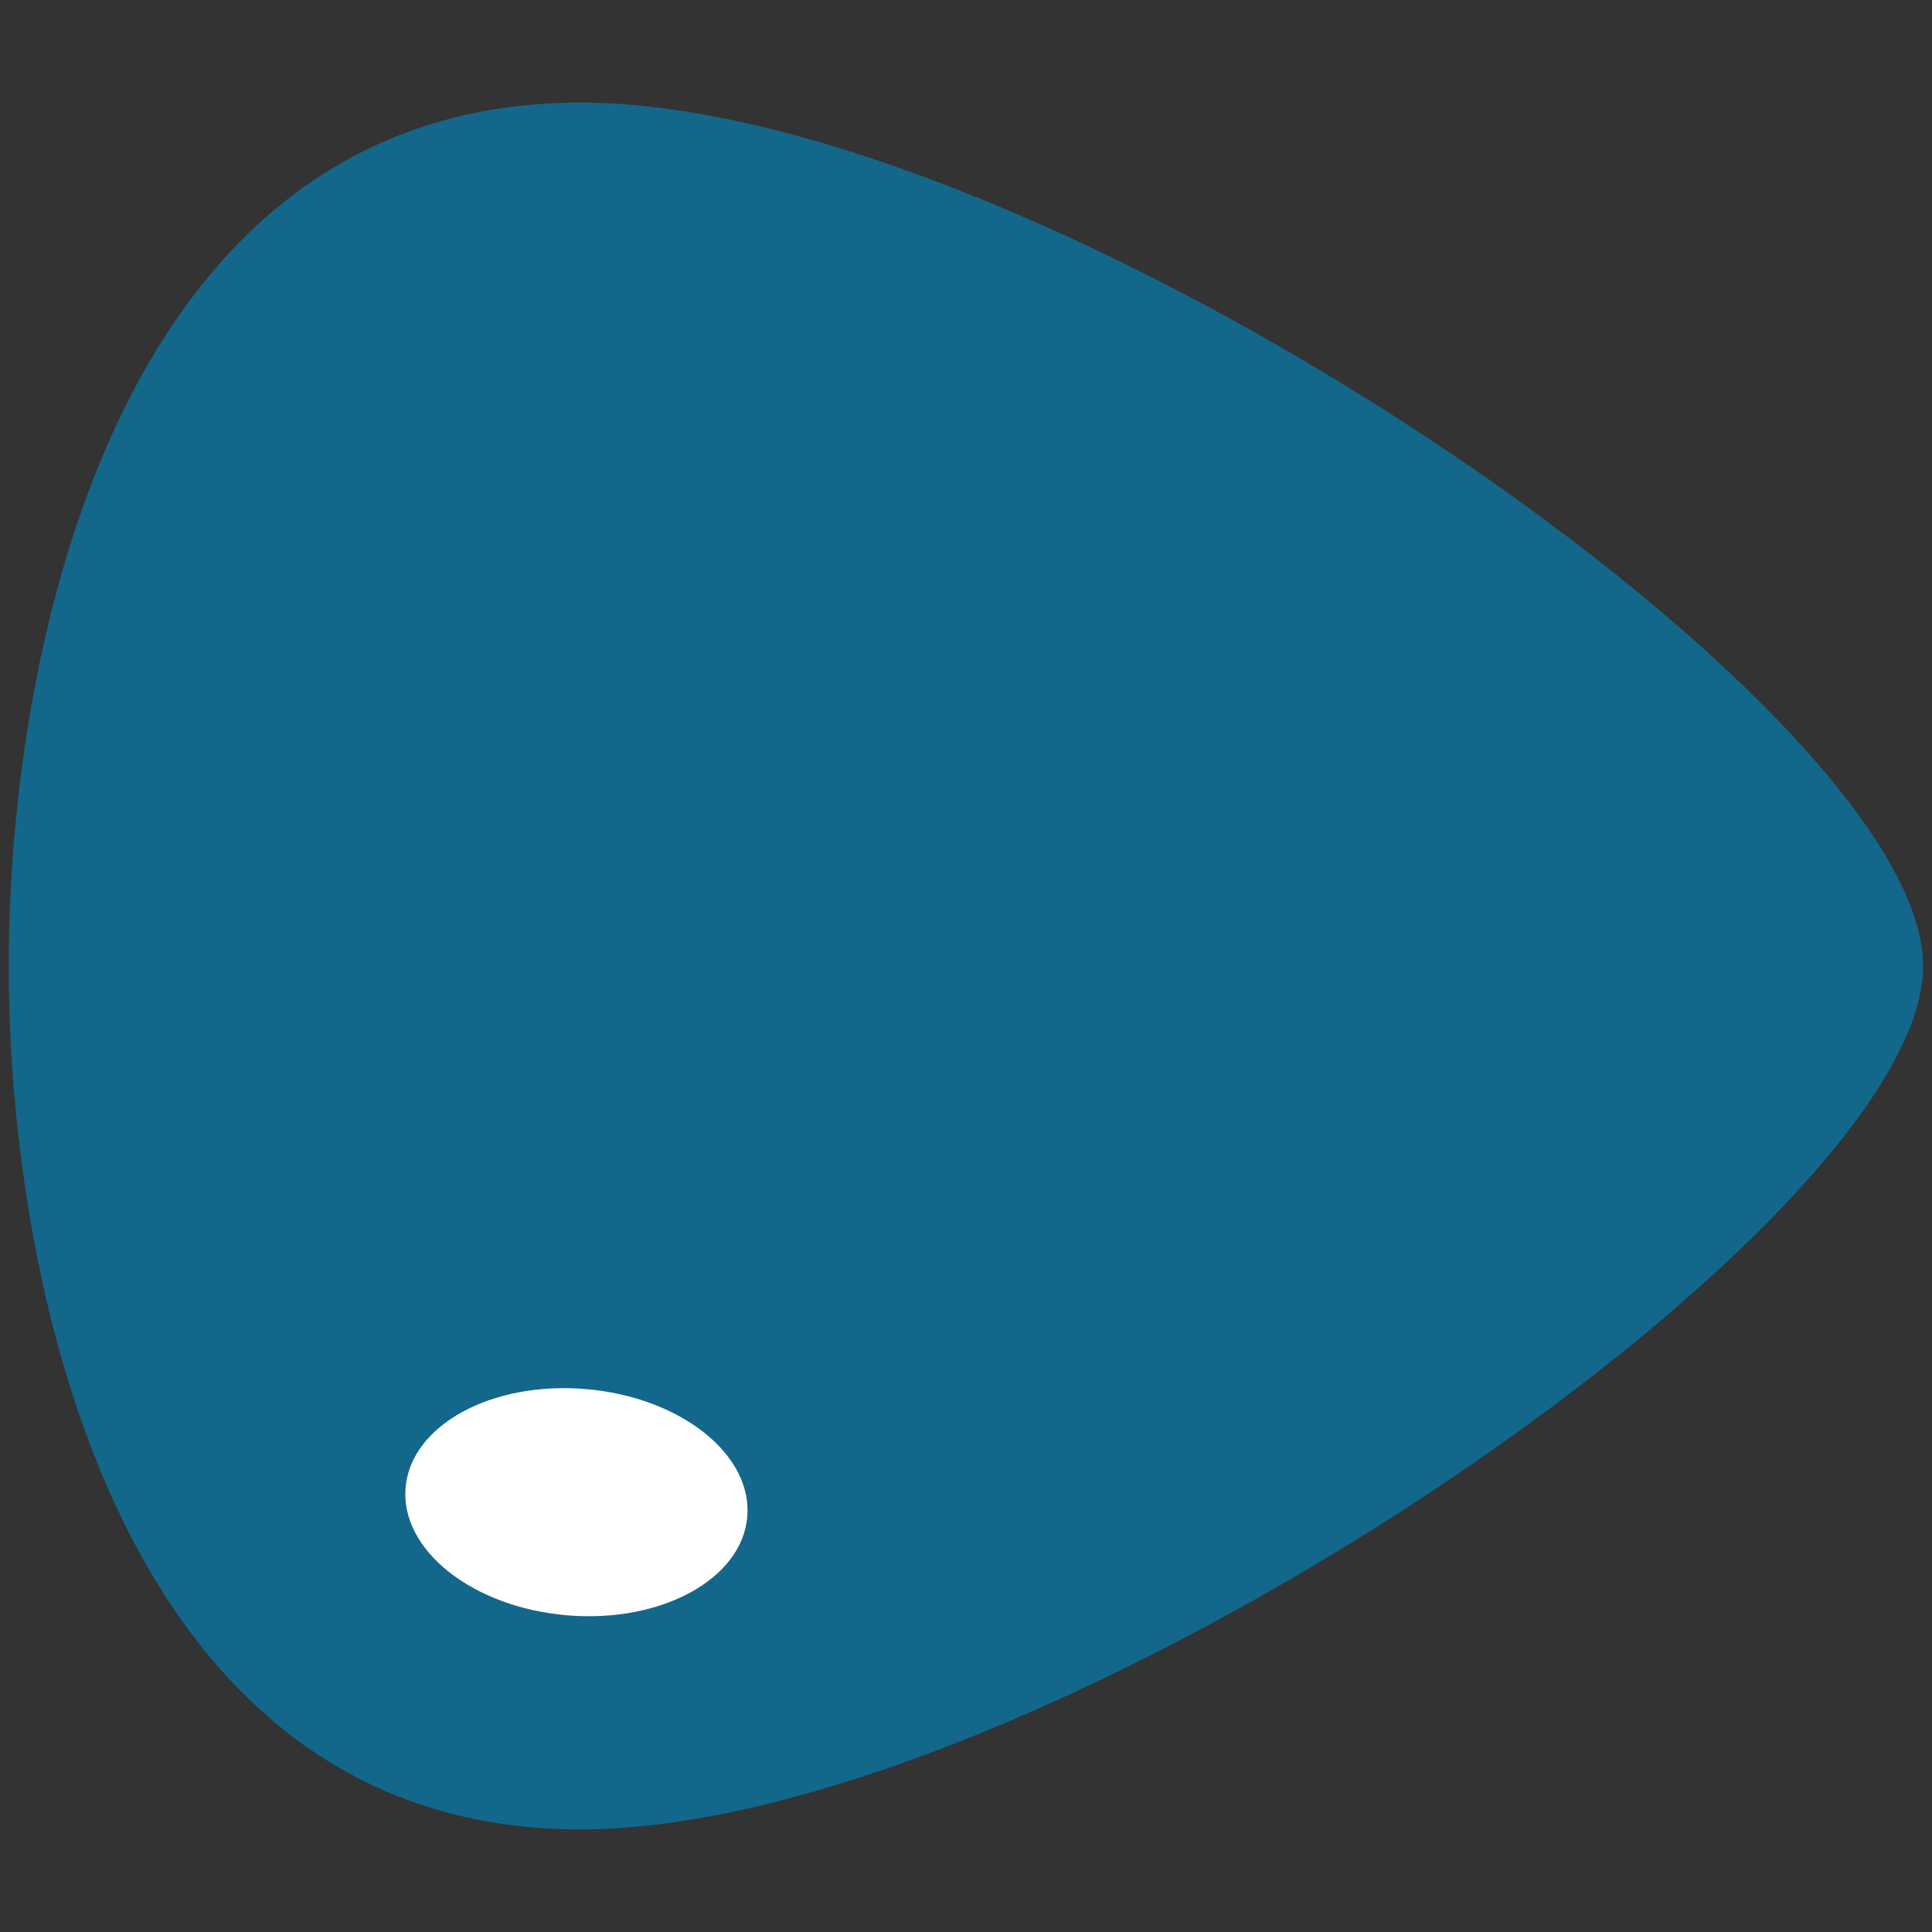 <?xml version="1.0" encoding="UTF-8"?> <svg xmlns="http://www.w3.org/2000/svg" id="Layer_1" version="1.1" viewBox="0 0 120 120"><rect x="0" y="0" width="120" height="120" fill="#333333" stroke="none"/><defs><style> .st0 { fill: #fff; } .st1 { fill: #13678a; fill-rule: evenodd; } </style></defs><path class="st1" d="M.54,60C.54,40.15,7.37,6.37,36.05,6.37s83.4,37.37,83.4,53.63-54.72,53.63-83.4,53.63S.54,79.85.54,60h0Z"></path><ellipse class="st0" cx="35.81" cy="93.3" rx="7.05" ry="10.65" transform="translate(-60.21 121.03) rotate(-85.11)"></ellipse></svg> 
